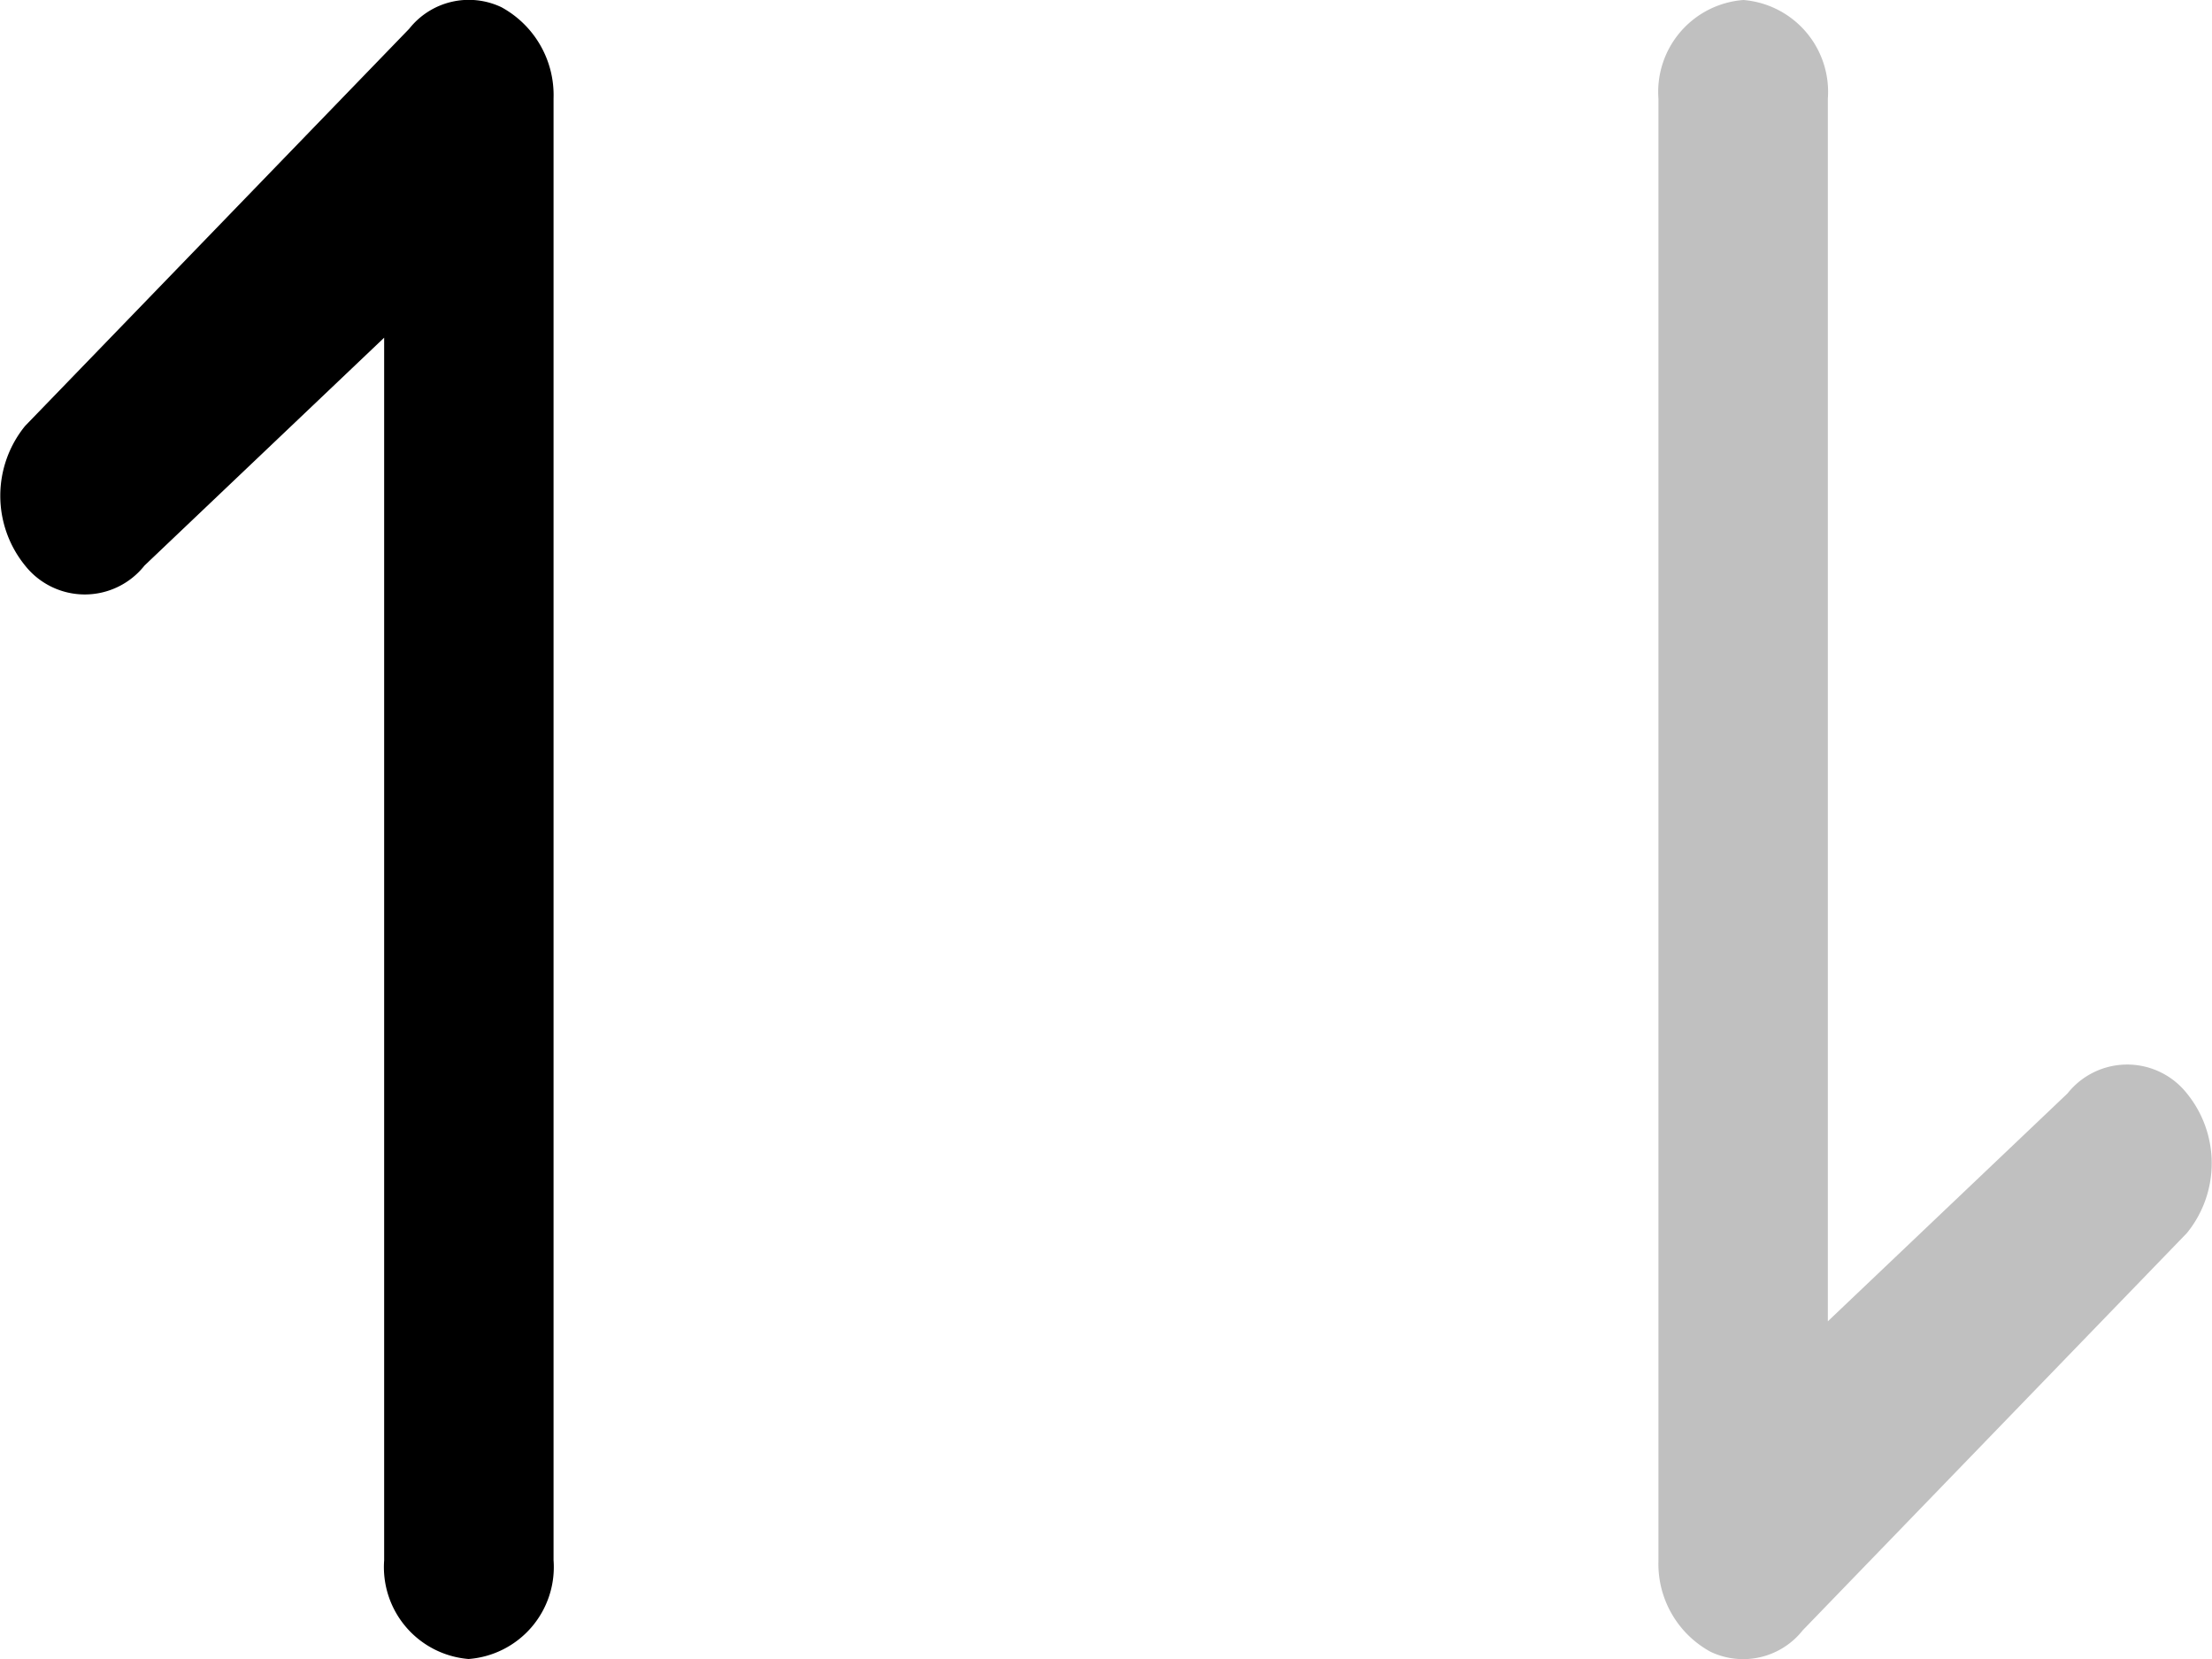 <svg xmlns="http://www.w3.org/2000/svg" width="12" height="9" viewBox="0 0 12 9"><g transform="translate(-683 -648)"><path d="M650.264,678.528a.5.5,0,0,1-.458-.535v-6.633l-1.3,1.236a.413.413,0,0,1-.648,0,.6.6,0,0,1,0-.757l2.084-2.155a.412.412,0,0,1,.5-.117.543.543,0,0,1,.283.495v7.93A.5.5,0,0,1,650.264,678.528Z" transform="translate(1342.722 1326.528) rotate(180)" fill="silver"/><path d="M650.264,678.528a.5.5,0,0,1-.458-.535v-6.633l-1.3,1.236a.413.413,0,0,1-.648,0,.6.6,0,0,1,0-.757l2.084-2.155a.412.412,0,0,1,.5-.117.543.543,0,0,1,.283.495v7.93A.5.5,0,0,1,650.264,678.528Z" transform="translate(35.278 -21.528)"/></g></svg>
